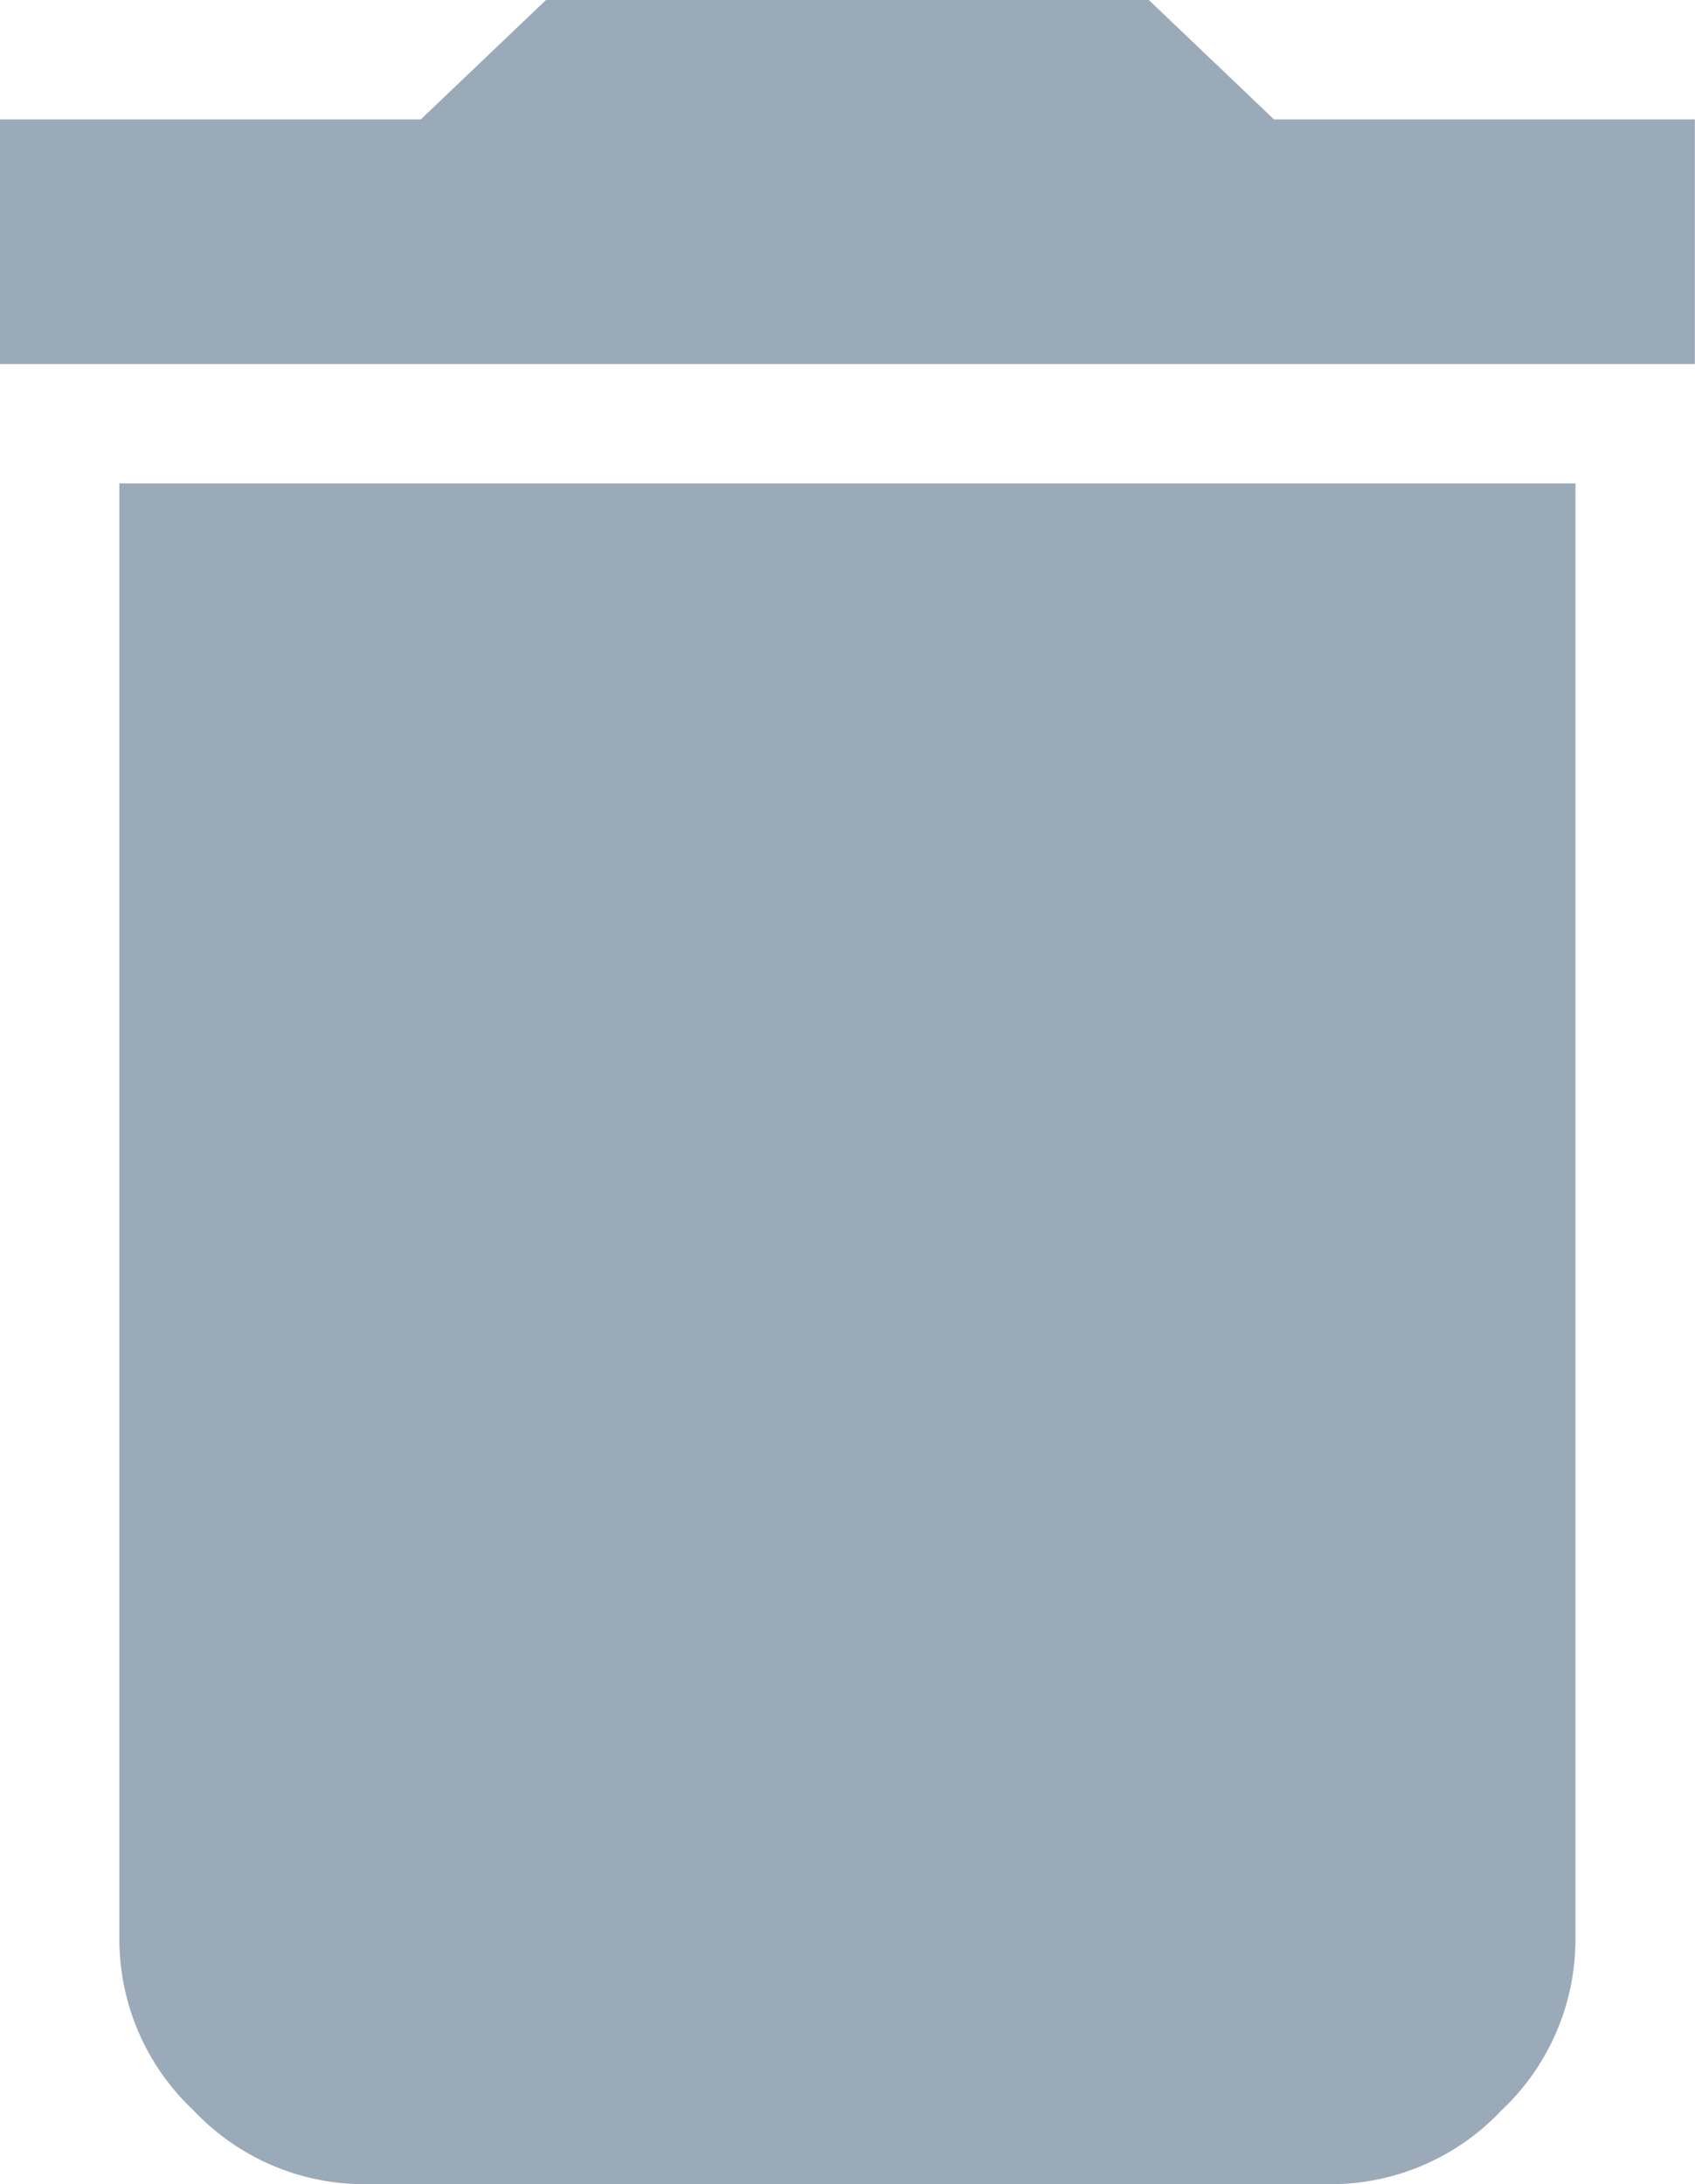 <svg xmlns="http://www.w3.org/2000/svg" width="9.313" height="12" viewBox="0 0 9.313 12"><defs><style>.a{fill:#9aaab9;}</style></defs><path class="a" d="M12.656-13.344V-12H3.344v-1.344H5.656L6.344-14H9.656l.688.656ZM4-3.344v-8h8v8a1.288,1.288,0,0,1-.406.938A1.288,1.288,0,0,1,10.656-2H5.344a1.288,1.288,0,0,1-.937-.406A1.288,1.288,0,0,1,4-3.344Z" transform="translate(-3.344 14)"/></svg>